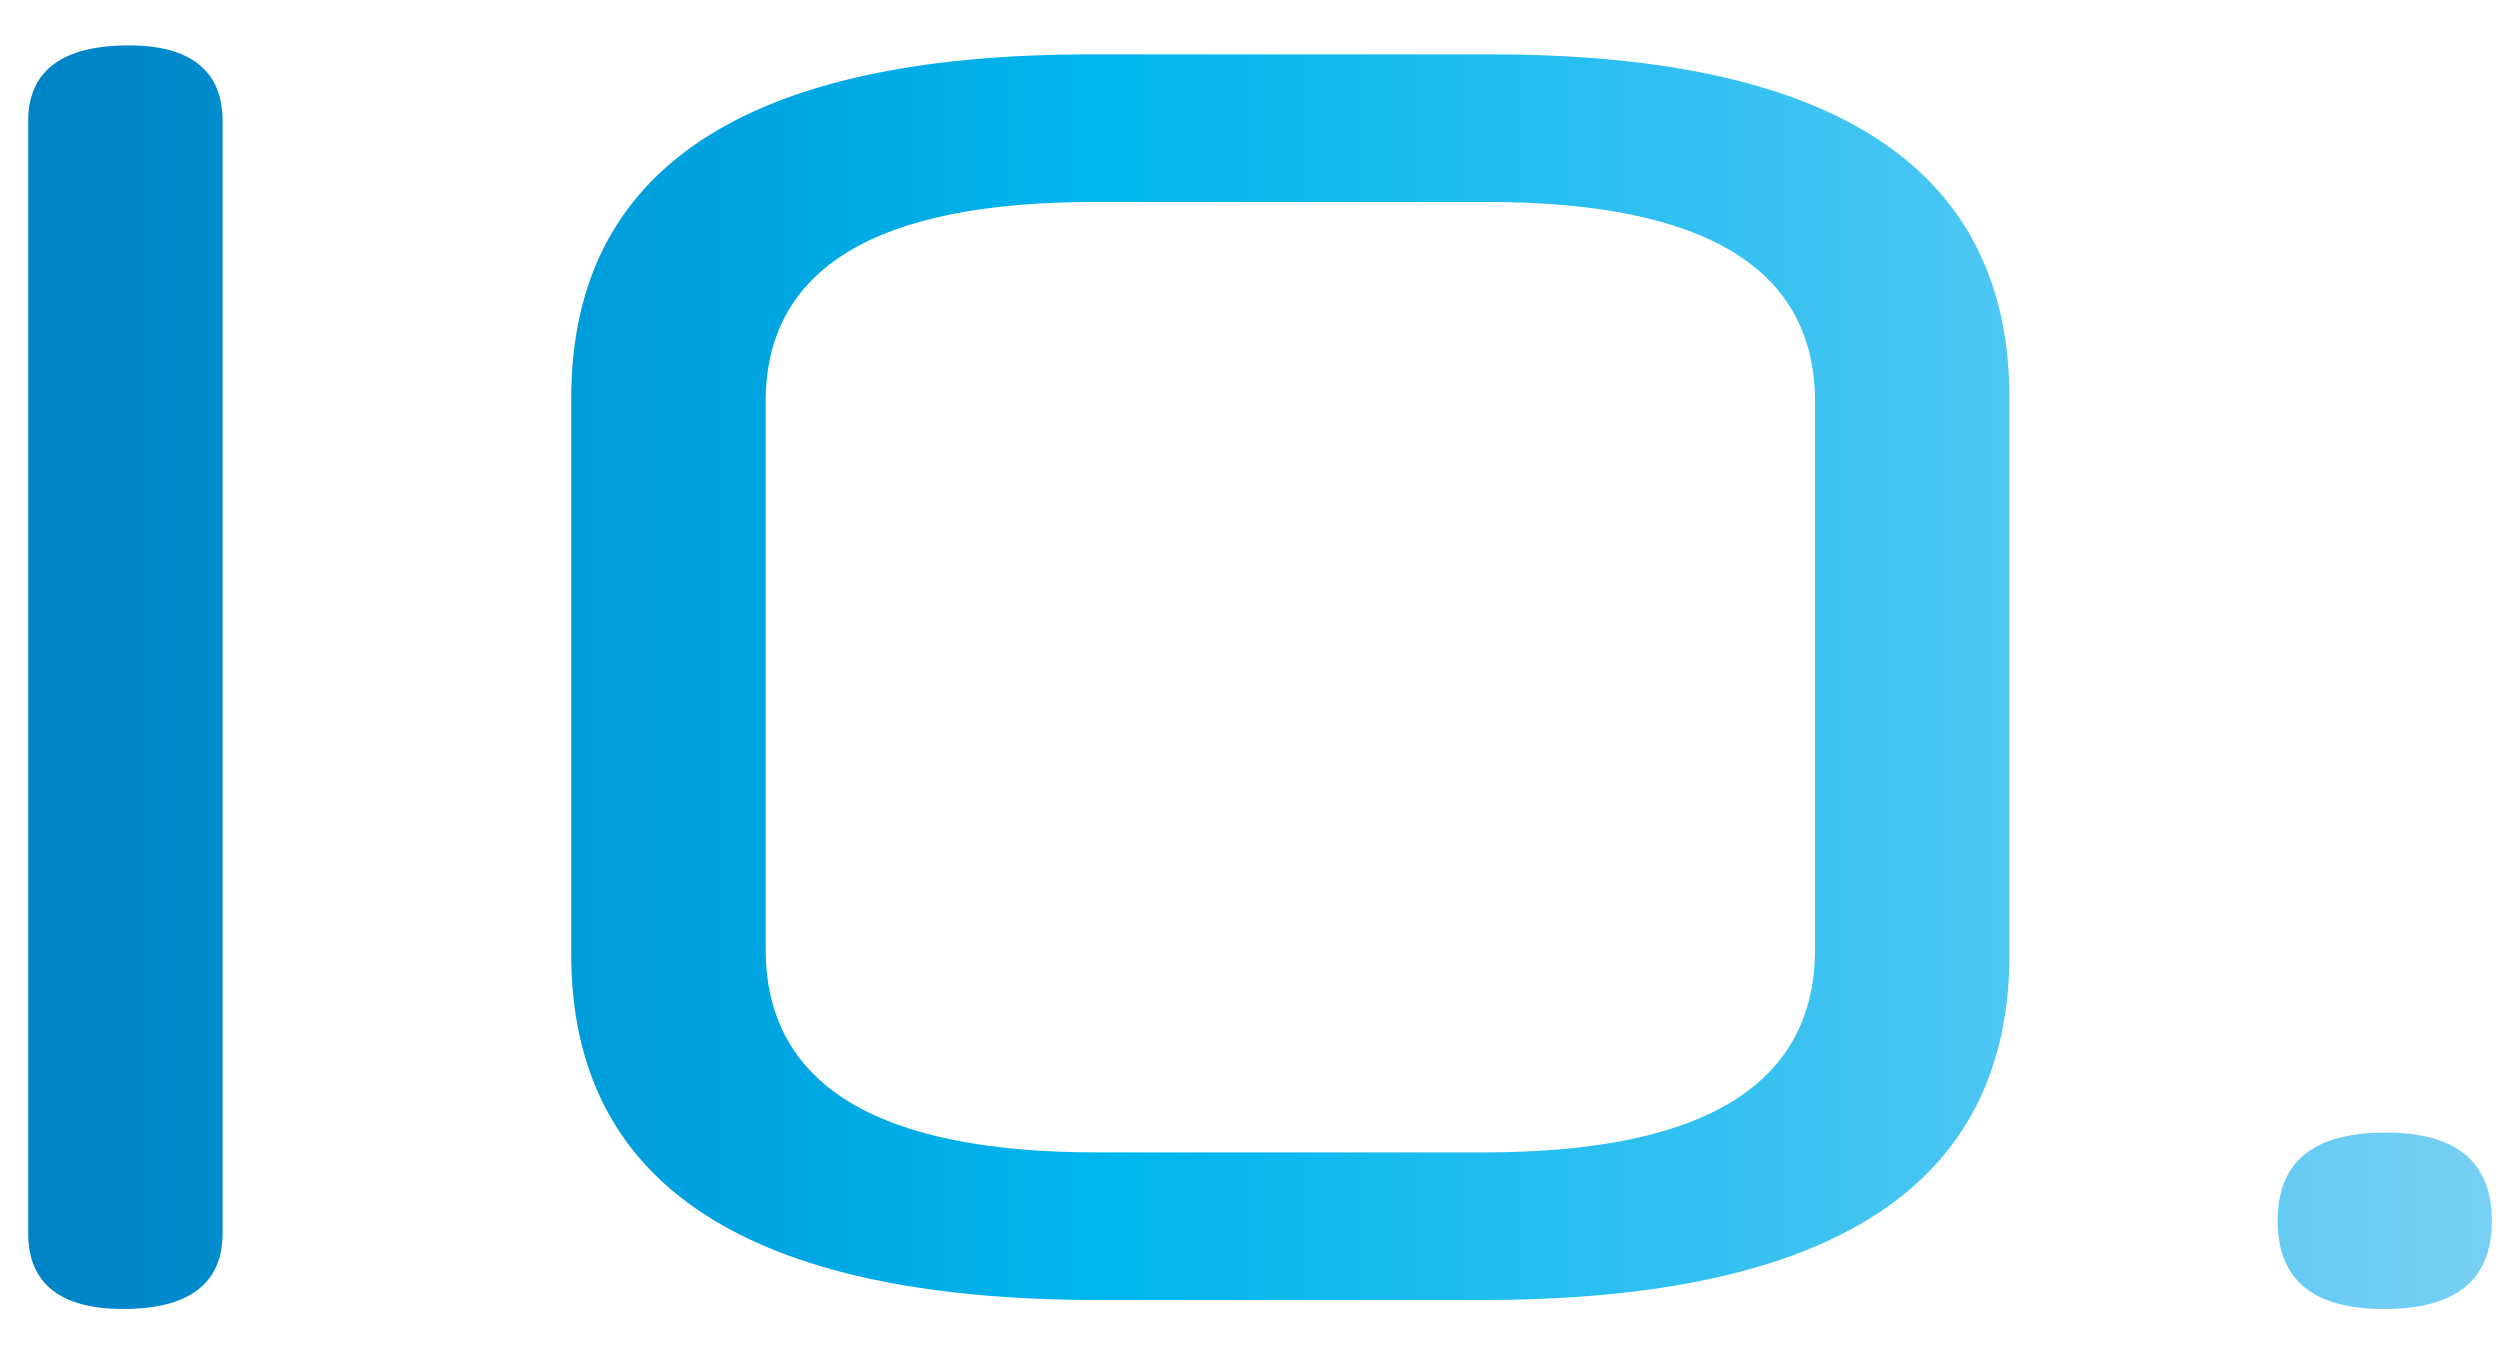 <svg width="50" height="27" viewBox="0 0 50 27" fill="none" xmlns="http://www.w3.org/2000/svg">
<path d="M0.564 24.668V2.42C0.564 1.412 1.248 0.908 2.58 0.908C3.804 0.908 4.452 1.412 4.452 2.42V24.668C4.452 25.676 3.768 26.18 2.472 26.18C1.212 26.18 0.564 25.676 0.564 24.668ZM36.301 18.98V8.036C36.301 5.372 34.105 4.04 29.749 4.04H21.865C17.509 4.04 15.313 5.372 15.313 8.036V18.98C15.313 21.68 17.509 23.048 21.937 23.048H29.677C34.105 23.048 36.301 21.68 36.301 18.98ZM29.641 26H21.973C14.953 26 11.425 23.696 11.425 19.088V7.964C11.425 3.392 14.881 1.088 21.793 1.088H29.821C36.733 1.088 40.189 3.392 40.189 7.964V19.088C40.189 23.696 36.661 26 29.641 26ZM49.837 24.416C49.837 25.604 49.117 26.18 47.677 26.18C46.273 26.18 45.553 25.604 45.553 24.416C45.553 23.228 46.273 22.652 47.713 22.652C49.117 22.652 49.837 23.228 49.837 24.416Z" fill="url(#paint0_linear_1917_5454)"/>
<defs>
<linearGradient id="paint0_linear_1917_5454" x1="56.6" y1="13.263" x2="-10.4" y2="13.263" gradientUnits="userSpaceOnUse">
<stop stop-color="#95D5F6"/>
<stop offset="0.51" stop-color="#00B6EE"/>
<stop offset="1" stop-color="#0069B3"/>
</linearGradient>
</defs>
</svg>

